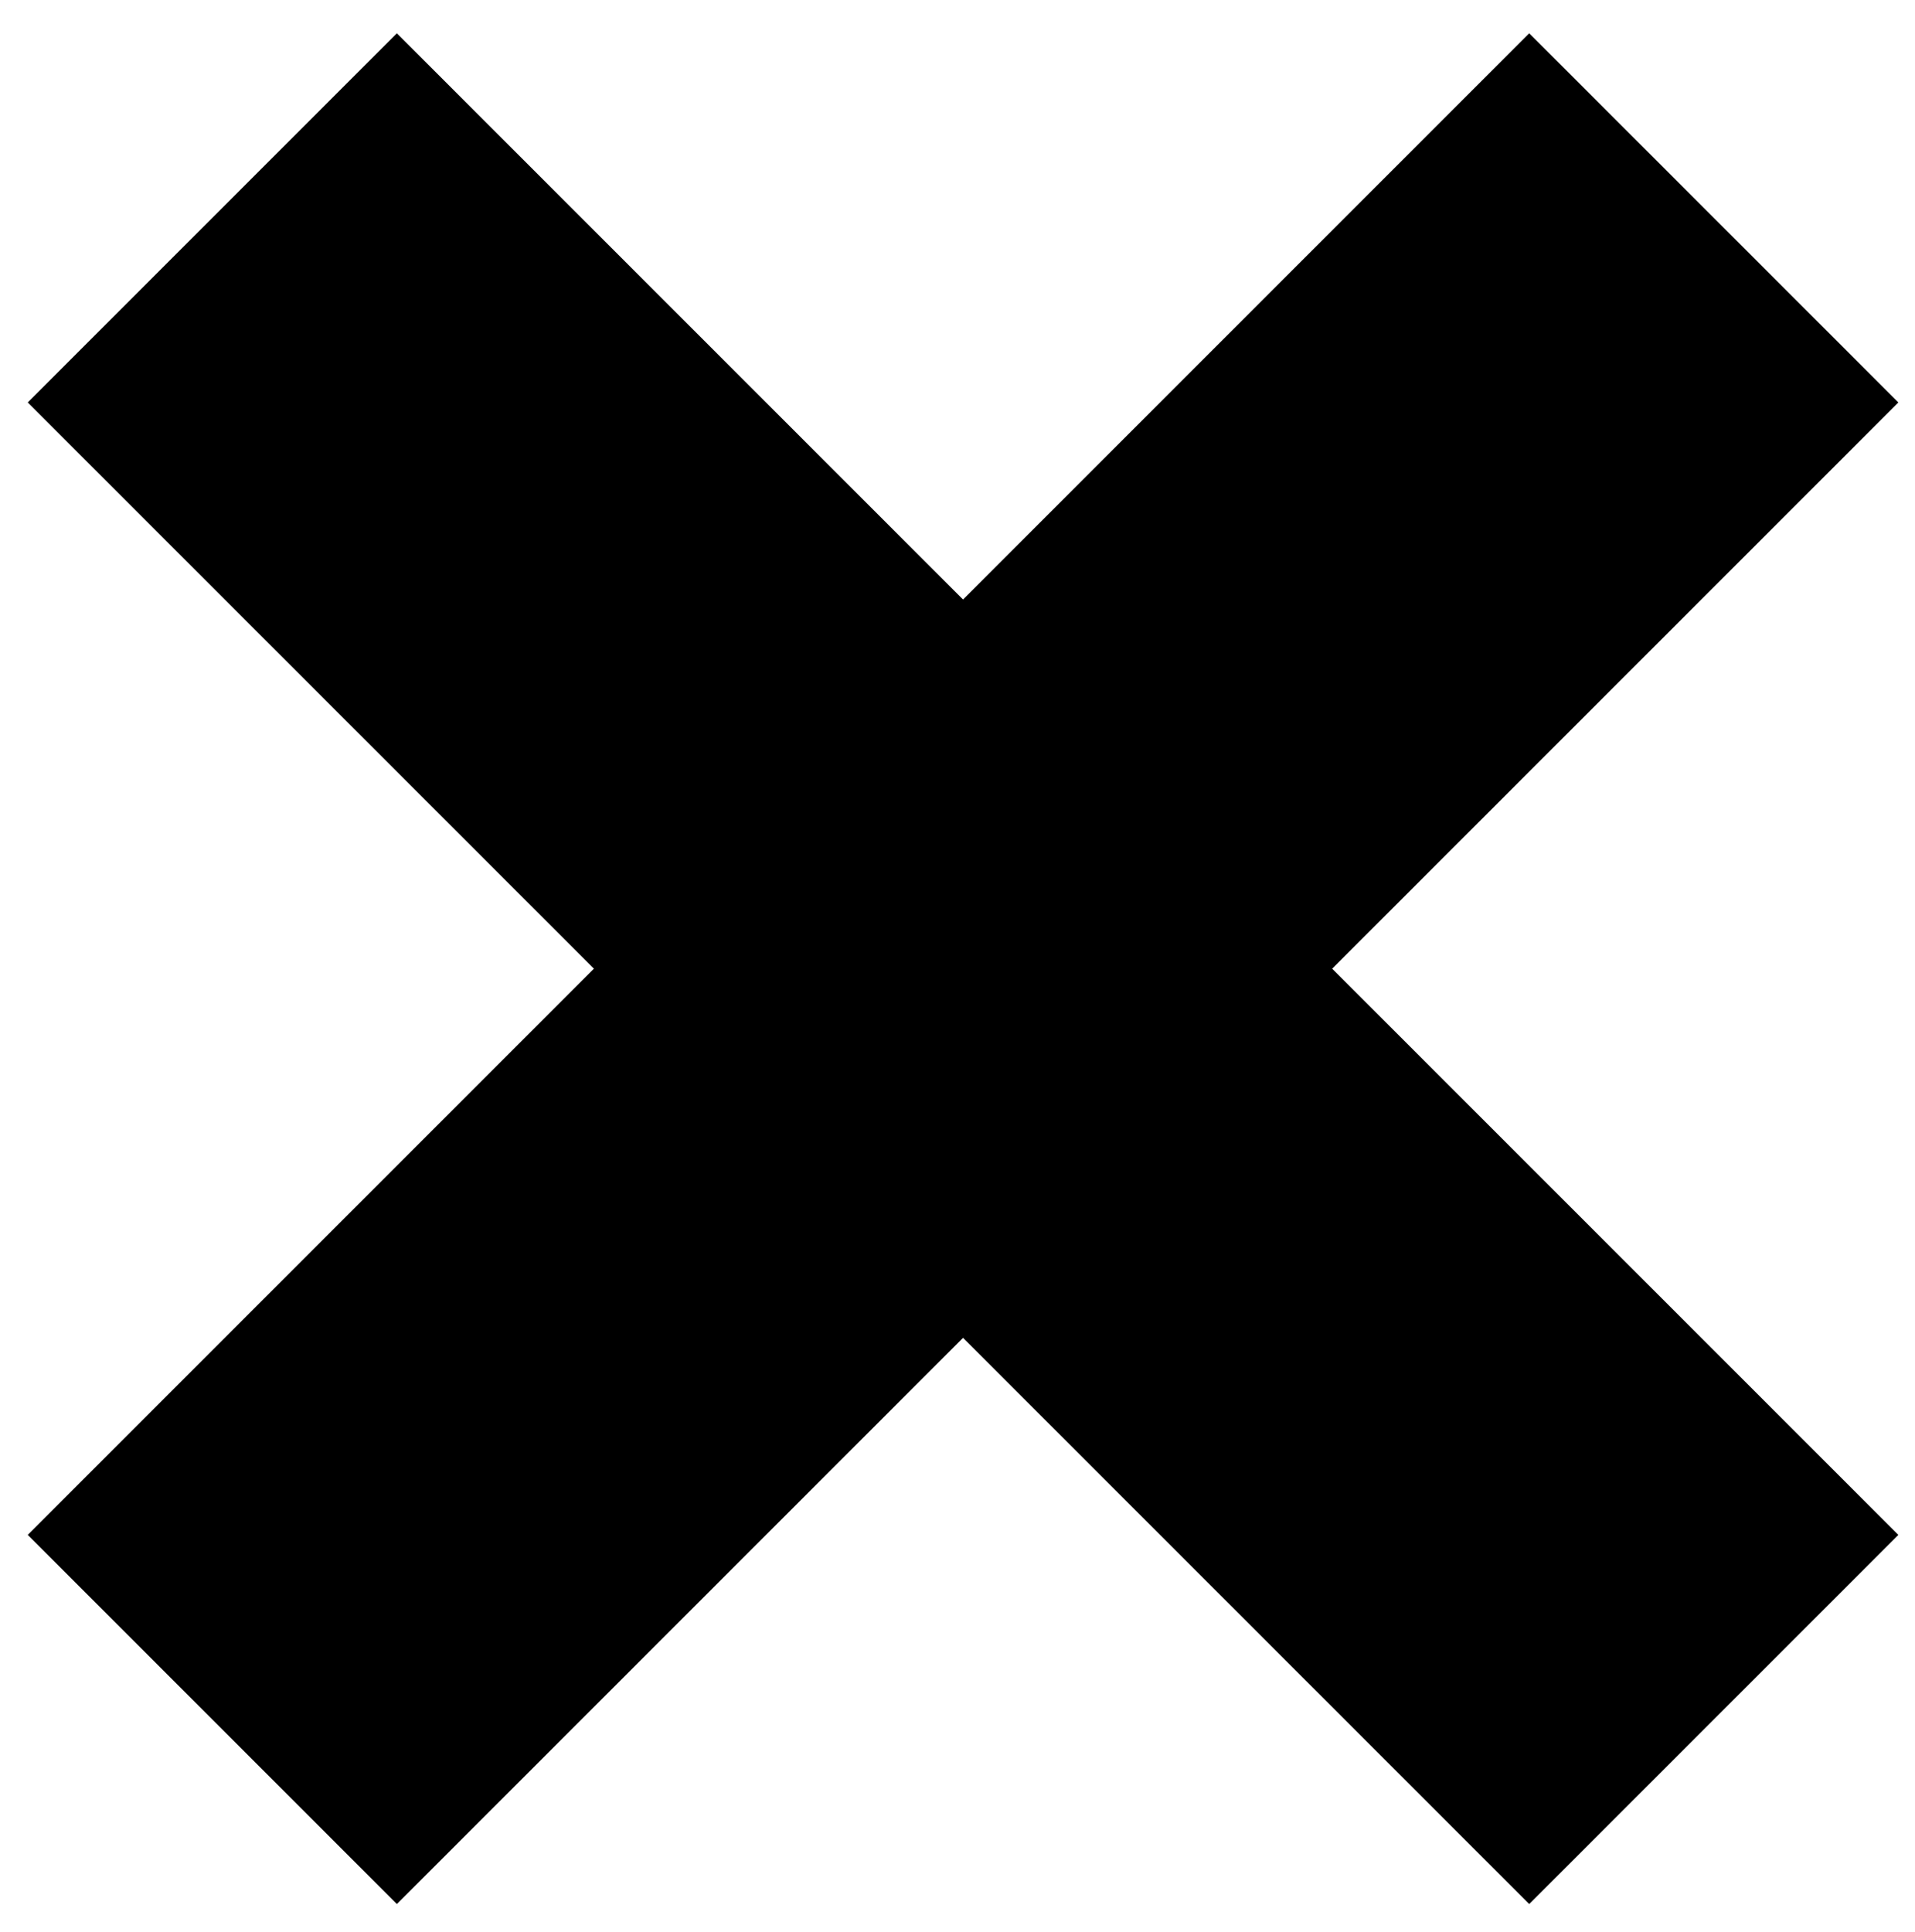 <?xml version="1.0" encoding="utf-8"?>
<!-- Generator: Adobe Illustrator 18.1.1, SVG Export Plug-In . SVG Version: 6.00 Build 0)  -->
<svg version="1.1" id="Layer_1" xmlns="http://www.w3.org/2000/svg" xmlns:xlink="http://www.w3.org/1999/xlink" x="0px" y="0px"
	 viewBox="0 0 69 69.6" enable-background="new 0 0 69 69.6" xml:space="preserve">
<polygon points="68.4,14.5 55.1,1.2 34.7,21.6 14.3,1.2 1,14.5 21.4,34.9 1,55.3 14.3,68.6 34.7,48.2 55.1,68.6 68.4,55.3 48,34.9 
	"/>
</svg>
